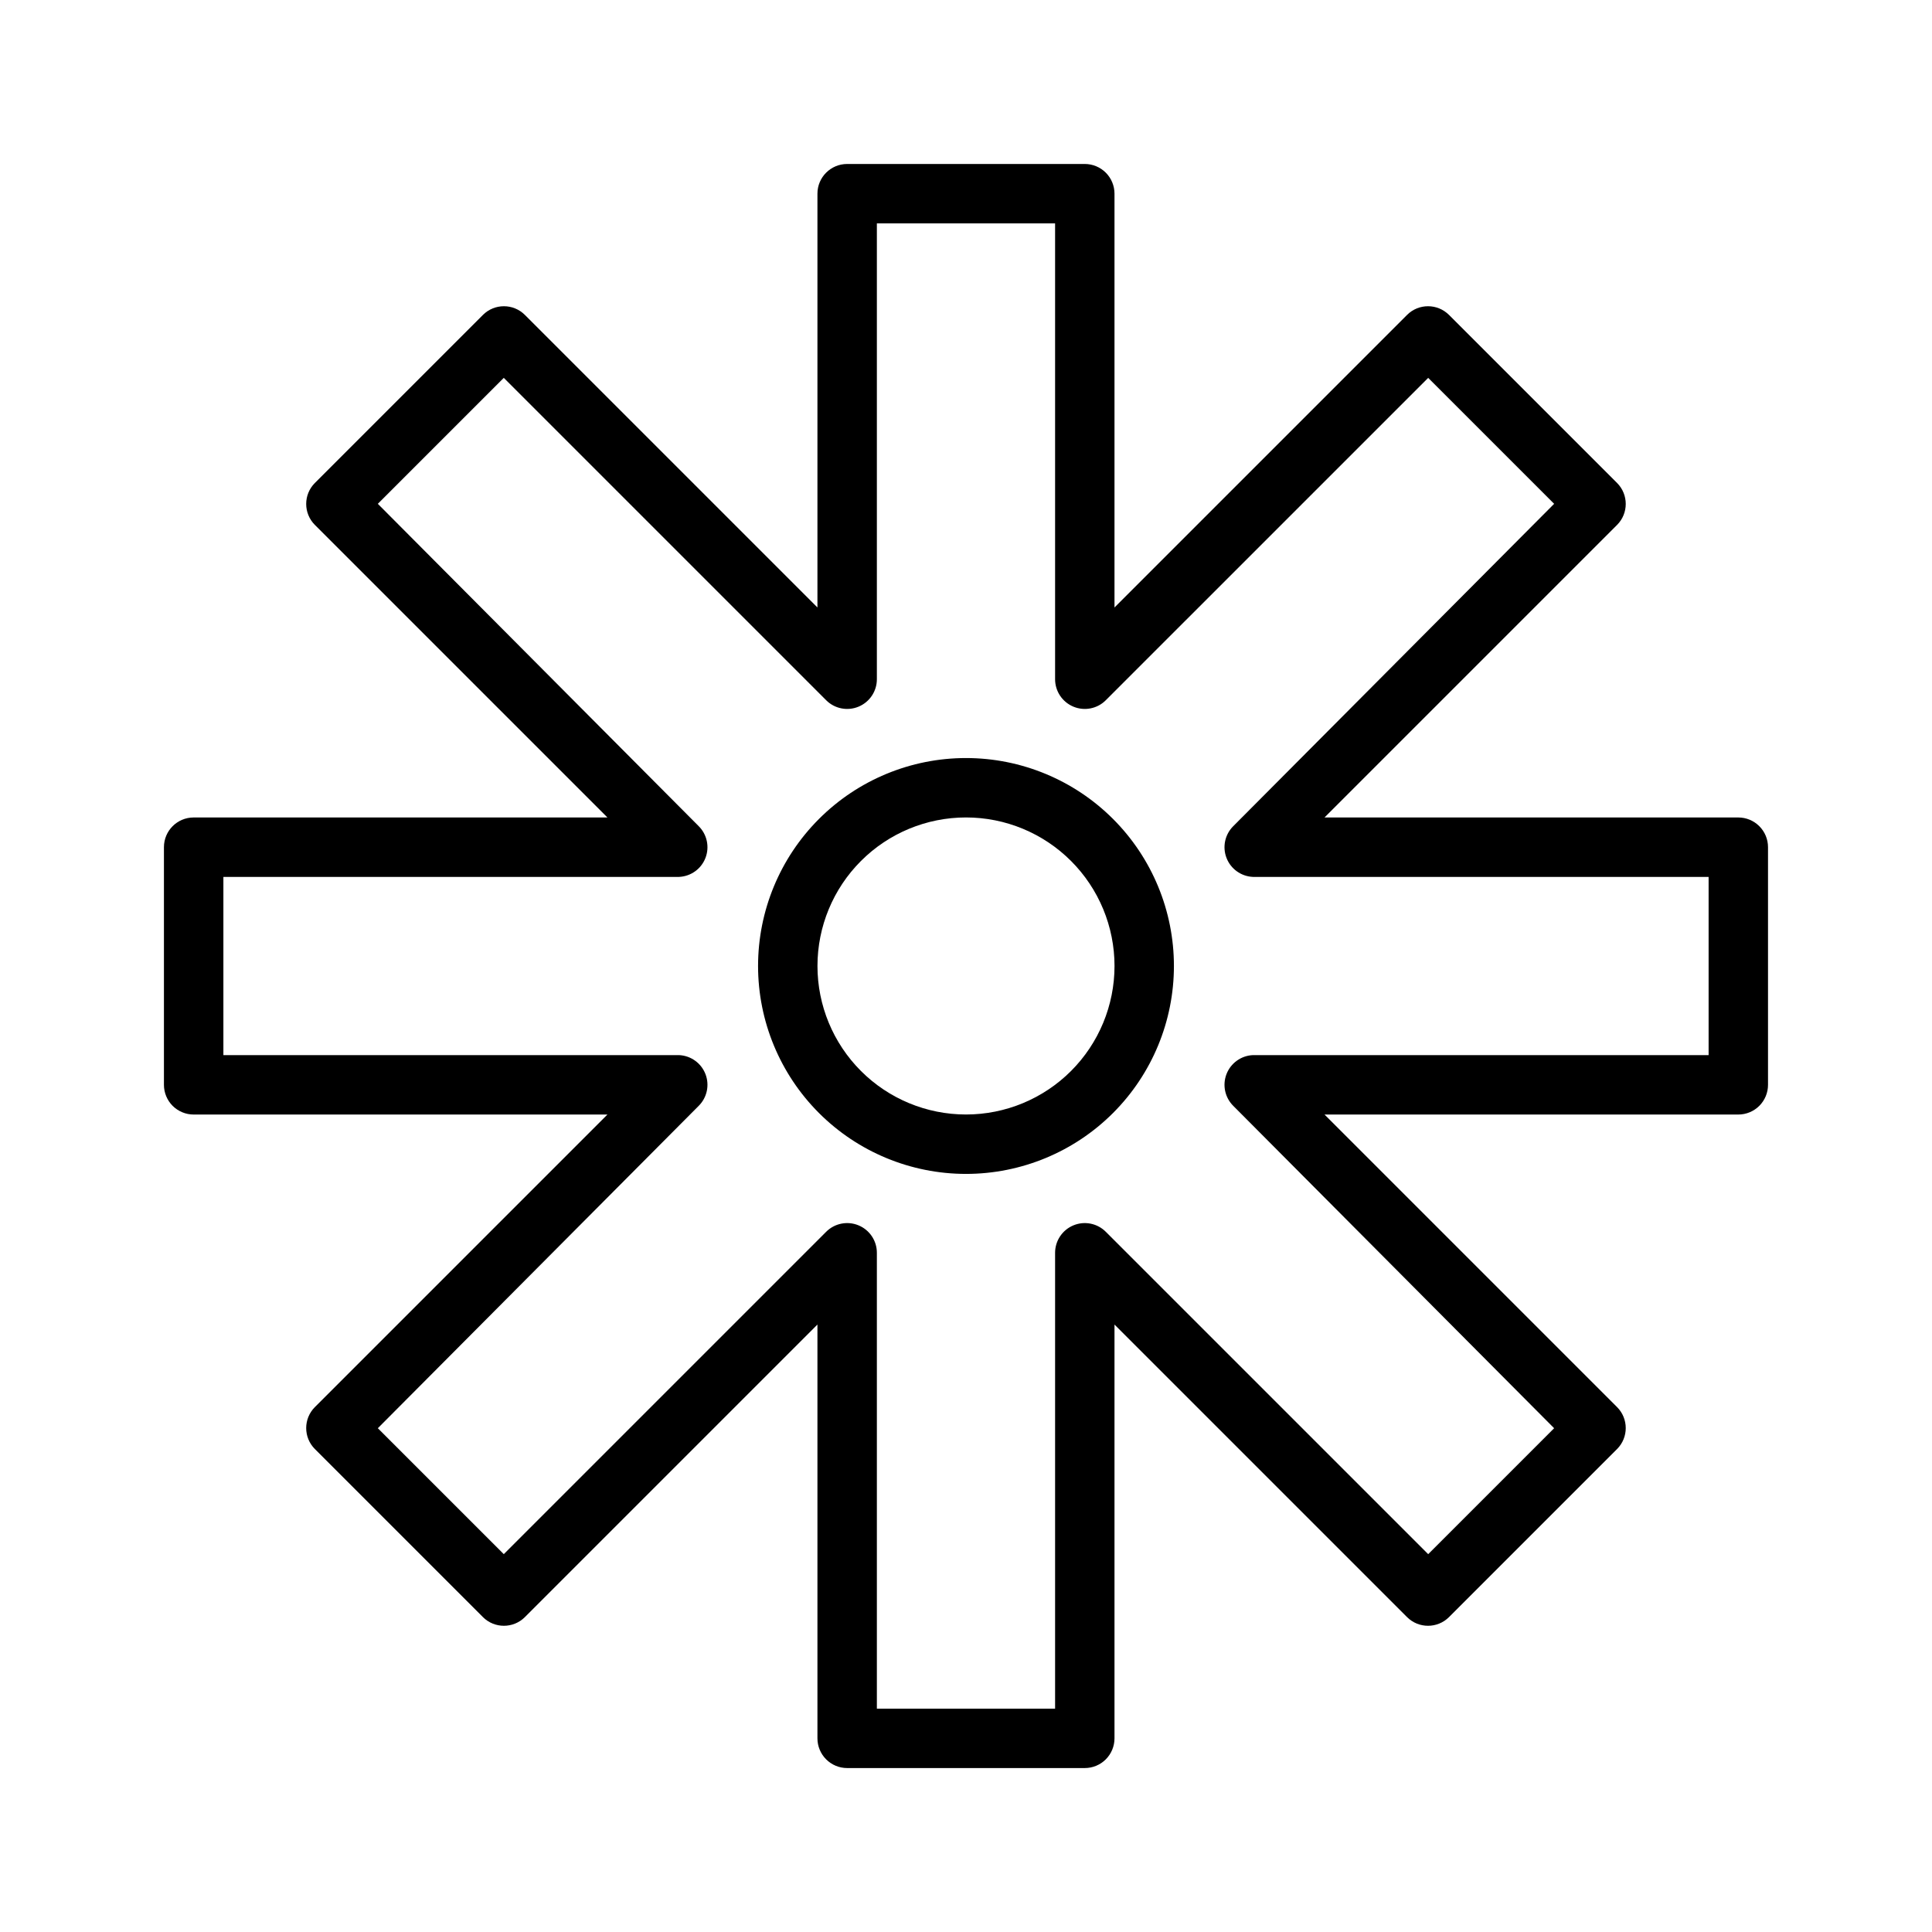 <?xml version="1.0" encoding="UTF-8"?>
<!-- Uploaded to: SVG Repo, www.svgrepo.com, Generator: SVG Repo Mixer Tools -->
<svg fill="#000000" width="800px" height="800px" version="1.1" viewBox="144 144 512 512" xmlns="http://www.w3.org/2000/svg">
 <g>
  <path d="m604.67 360.64h-109.66l77.539-77.539c3.051-3.07 3.051-8.027 0-11.098l-44.555-44.555h-0.004c-3.07-3.055-8.027-3.055-11.098 0l-77.539 77.539v-109.66c0-2.086-0.832-4.09-2.305-5.566-1.477-1.473-3.481-2.305-5.566-2.305h-62.977c-4.348 0-7.875 3.523-7.875 7.871v109.66l-77.539-77.539c-3.07-3.055-8.027-3.055-11.098 0l-44.555 44.555c-3.055 3.07-3.055 8.027 0 11.098l77.539 77.539h-109.66c-4.348 0-7.871 3.527-7.871 7.875v62.977c0 2.086 0.832 4.09 2.305 5.566 1.477 1.473 3.481 2.305 5.566 2.305h109.66l-77.539 77.539c-3.055 3.07-3.055 8.027 0 11.098l44.555 44.555v0.004c3.07 3.051 8.027 3.051 11.098 0l77.539-77.539v109.66c0 2.086 0.832 4.09 2.309 5.566 1.477 1.477 3.477 2.305 5.566 2.305h62.977c2.086 0 4.09-0.828 5.566-2.305 1.473-1.477 2.305-3.481 2.305-5.566v-109.66l77.539 77.539c3.07 3.051 8.027 3.051 11.098 0l44.559-44.559c3.051-3.07 3.051-8.027 0-11.098l-77.539-77.539h109.66c2.086 0 4.09-0.832 5.566-2.305 1.477-1.477 2.305-3.481 2.305-5.566v-62.977c0-2.09-0.828-4.09-2.305-5.566-1.477-1.477-3.481-2.309-5.566-2.309zm-7.871 62.977h-120.76c-3.129 0.137-5.879 2.113-7.004 5.031-1.129 2.922-0.418 6.231 1.809 8.43l85.016 85.414-33.375 33.375-85.414-85.41c-2.25-2.269-5.652-2.953-8.605-1.727-2.953 1.227-4.871 4.117-4.856 7.316v120.76h-47.23v-120.76c0.02-3.199-1.898-6.09-4.856-7.316-2.953-1.227-6.356-0.543-8.605 1.727l-85.41 85.41-33.379-33.375 85.016-85.414c2.227-2.199 2.938-5.508 1.809-8.43-1.125-2.918-3.875-4.894-7.004-5.031h-120.75v-47.23h120.75c3.129-0.137 5.879-2.109 7.004-5.031 1.129-2.918 0.418-6.231-1.809-8.43l-85.016-85.41 33.379-33.379 85.41 85.41c2.25 2.273 5.652 2.953 8.605 1.727 2.957-1.227 4.875-4.117 4.856-7.316v-120.75h47.23v120.75c-0.016 3.199 1.902 6.09 4.856 7.316 2.953 1.227 6.356 0.547 8.605-1.727l85.414-85.41 33.379 33.379-85.02 85.41c-2.227 2.199-2.938 5.512-1.809 8.43 1.125 2.922 3.875 4.894 7.004 5.031h120.76z"/>
  <path d="m400 344.89c-14.617 0-28.633 5.805-38.965 16.141-10.336 10.332-16.141 24.348-16.141 38.965 0 14.613 5.805 28.629 16.141 38.965 10.332 10.332 24.348 16.137 38.965 16.137 14.613 0 28.629-5.805 38.965-16.137 10.332-10.336 16.137-24.352 16.137-38.965 0-14.617-5.805-28.633-16.137-38.965-10.336-10.336-24.352-16.141-38.965-16.141zm0 94.465c-10.441 0-20.453-4.148-27.832-11.527-7.383-7.383-11.531-17.395-11.531-27.832 0-10.441 4.148-20.453 11.531-27.832 7.379-7.383 17.391-11.531 27.832-11.531 10.438 0 20.449 4.148 27.832 11.531 7.379 7.379 11.527 17.391 11.527 27.832 0 10.438-4.148 20.449-11.527 27.832-7.383 7.379-17.395 11.527-27.832 11.527z"/>
 </g>
</svg>